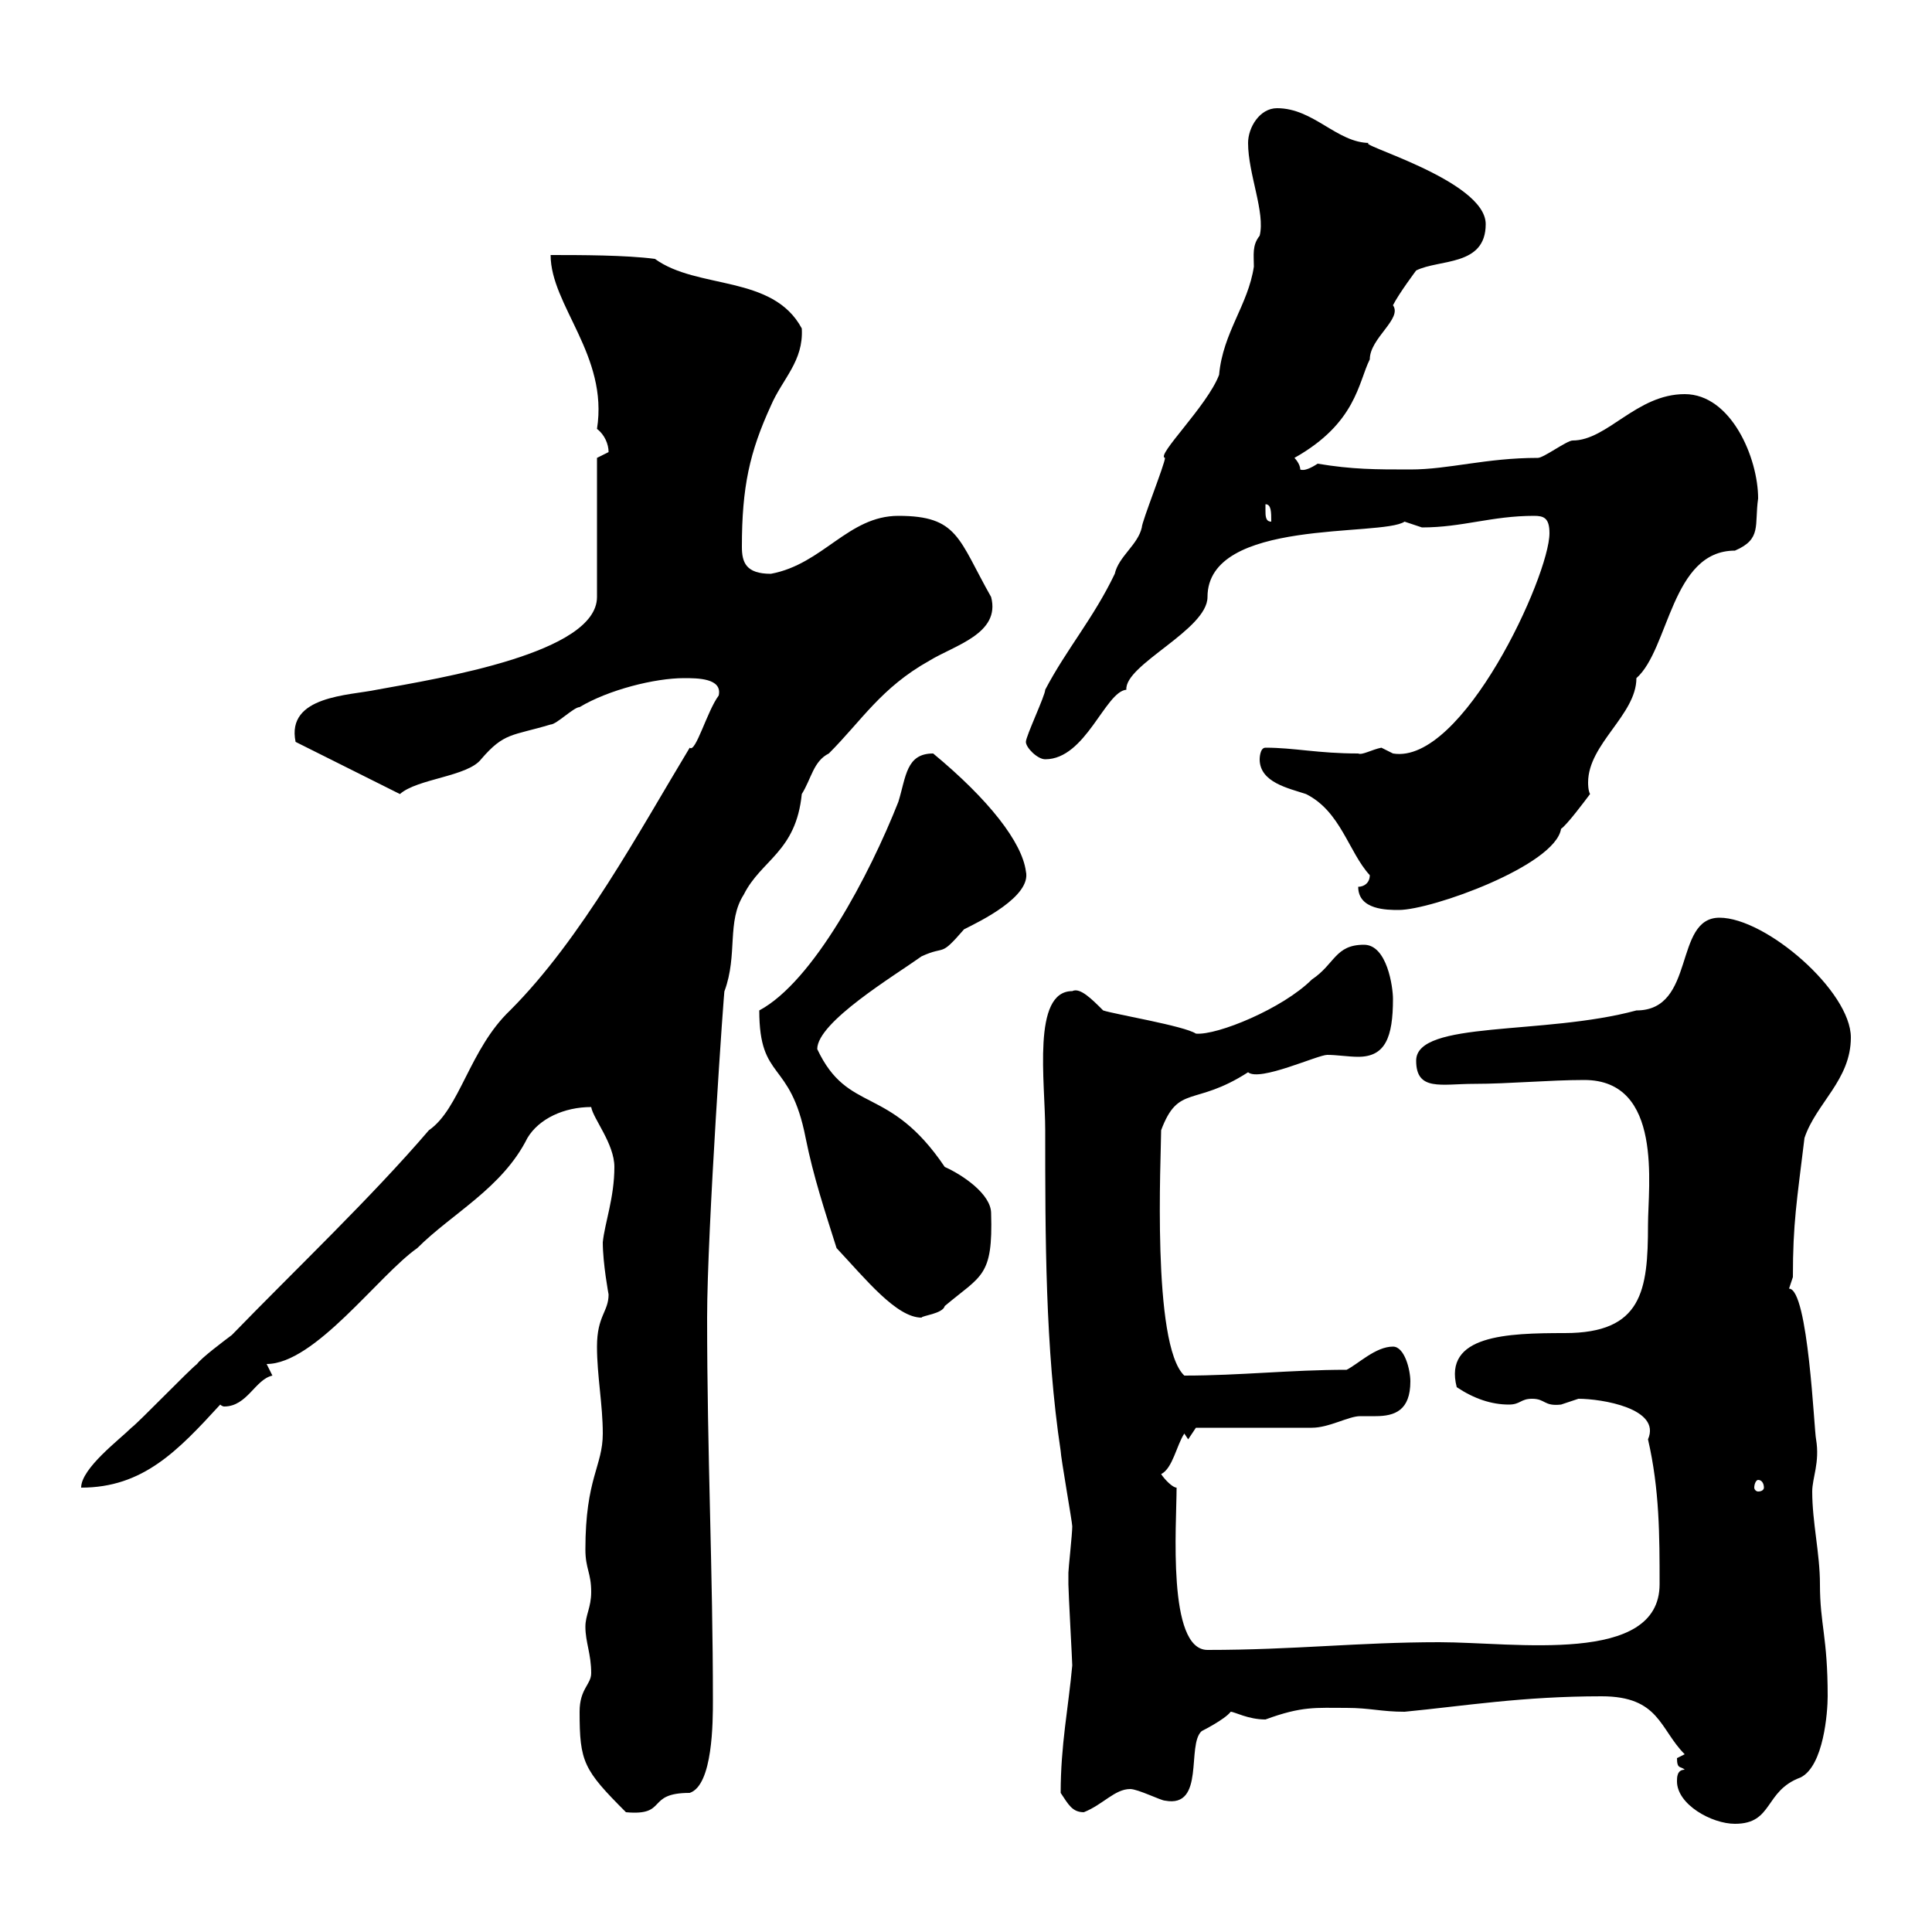 <svg xmlns="http://www.w3.org/2000/svg" xmlns:xlink="http://www.w3.org/1999/xlink" width="300" height="300"><path d="M260.40 276.60C260.40 280.20 265.80 283.20 269.40 283.20C275.40 283.20 273.90 278.10 279.60 276C283.20 274.20 283.80 265.80 283.80 263.40C283.80 254.10 282.60 252.30 282.60 246C282.60 241.20 281.40 236.40 281.40 231.60C281.40 229.50 282.60 227.10 282 223.50C281.70 222.30 280.80 200.10 277.80 200.10L278.40 198.30C278.40 189.90 279 186.60 280.20 176.70C282 171.30 287.40 167.70 287.40 161.10C287.40 153.90 274.20 142.50 267 142.50C259.80 142.50 263.40 156.90 254.10 156.90C239.70 160.80 219.90 158.40 219.90 164.70C219.90 169.50 223.80 168.30 228.90 168.30C234.30 168.30 240.60 167.70 246 167.70C258.30 167.70 255.90 184.20 255.90 190.20C255.90 200.40 255 207 243 207C234 207 224.10 207.30 226.20 215.40C228.90 217.20 231.60 218.10 234.30 218.10C236.10 218.10 236.10 217.20 237.90 217.20C240 217.20 239.70 218.40 242.40 218.10C242.40 218.10 245.10 217.20 245.10 217.20C248.70 217.20 258 218.70 255.90 223.50C257.70 231.30 257.70 238.50 257.70 246C257.70 258.60 235.20 255 223.50 255C210.90 255 201 256.20 187.50 256.20C181.20 256.20 182.70 236.70 182.70 231C182.10 231 180.90 229.80 180.30 228.90C182.10 228 182.70 224.40 183.90 222.60L184.50 223.50L185.70 221.70L203.70 221.70C206.40 221.70 209.40 219.90 211.20 219.90C212.40 219.90 213 219.90 213.60 219.90C216.60 219.90 219 219 219 214.50C219 212.70 218.10 209.10 216.30 209.10C213.60 209.10 210.90 211.80 209.10 212.70C200.40 212.70 192.60 213.60 183.90 213.60C178.80 208.80 180.30 179.40 180.30 175.50C183 168.30 185.40 171.90 193.80 166.50C195.60 168 204.60 163.80 206.10 163.80C207.60 163.80 209.40 164.10 210.90 164.10C215.10 164.10 216.30 161.10 216.30 155.10C216.30 153.30 215.40 146.70 211.80 146.70C207.30 146.70 207.30 149.70 203.70 152.10C199.20 156.60 189 160.80 185.70 160.50C183.90 159.30 173.10 157.50 171.30 156.90C169.50 155.10 167.70 153.30 166.50 153.90C160.20 153.90 162.30 168 162.30 175.50C162.30 192 162.30 209.40 164.70 225.30C164.70 226.20 166.50 236.40 166.50 237C166.50 238.20 165.90 243.60 165.90 244.20C165.90 245.10 165.90 245.70 165.90 246C165.90 247.20 166.50 258 166.50 258.60C165.90 265.20 164.70 270.90 164.70 278.40C165.90 280.20 166.50 281.40 168.30 281.40C171.30 280.20 173.10 277.80 175.50 277.80C176.70 277.80 180.30 279.60 180.90 279.60C187.20 280.80 184.20 270.90 186.60 268.80C186.60 268.80 190.20 267 191.10 265.80C191.70 265.80 193.80 267 196.50 267C202.20 264.90 204.30 265.20 209.10 265.20C212.70 265.20 214.50 265.80 218.10 265.80C227.40 264.90 236.40 263.40 248.70 263.40C257.70 263.40 257.70 268.50 261.60 272.40C261.60 272.40 260.40 273 260.40 273C260.40 274.80 261 274.20 261.60 274.80C260.40 274.80 260.40 276 260.40 276.60ZM90 265.80C90 273.60 90.60 274.80 97.20 281.40C103.80 282 100.20 278.40 107.10 278.40C110.70 277.20 110.70 267.30 110.70 264C110.70 244.20 109.80 225.60 109.80 204.60C109.80 191.10 112.50 152.40 112.50 153.90C114.60 148.20 112.80 143.10 115.50 138.90C118.20 133.50 123.60 132.30 124.50 123.30C126 120.90 126.30 118.20 128.70 117C133.80 111.90 136.80 106.80 144.30 102.60C148.20 100.20 155.40 98.40 153.90 92.70C148.80 83.70 148.80 80.10 139.50 80.10C131.70 80.10 127.80 87.60 119.70 89.10C115.80 89.10 115.20 87.30 115.20 84.90C115.20 75.60 116.40 70.20 119.70 63C121.50 58.80 124.80 56.10 124.50 51C120 42.60 108.30 45 101.70 40.20C97.20 39.60 90 39.60 85.50 39.60C85.50 47.40 94.50 55.20 92.70 66.60C93.90 67.50 94.50 69 94.50 70.20C94.50 70.20 92.70 71.10 92.70 71.10L92.70 92.70C92.70 101.40 68.40 105.30 58.50 107.10C54.30 108 44.40 108 45.90 115.20L62.10 123.30C64.80 120.90 72.60 120.60 74.70 117.90C78.30 113.70 79.50 114.30 85.50 112.50C86.40 112.50 89.10 109.80 90 109.80C94.50 107.10 101.70 105.30 106.20 105.30C108.30 105.30 112.20 105.30 111.60 108C109.80 110.40 108 117 107.10 116.10C99.30 129 90.30 145.80 79.20 156.90C72.90 162.90 71.40 172.20 66.60 175.50C57.60 186 45.90 197.10 36 207.30C34.80 208.20 31.20 210.90 30.60 211.80C29.40 212.70 21.60 220.80 20.40 221.70C18.60 223.50 12.60 228 12.60 231C22.20 231 27.60 225.30 34.20 218.10C34.50 218.40 34.80 218.40 34.80 218.40C38.40 218.40 39.60 214.20 42.30 213.60C42.30 213.60 41.40 211.80 41.40 211.80C48.90 211.80 58.80 198 64.80 193.80C70.20 188.40 78 184.50 81.90 176.70C83.70 173.70 87.60 171.90 91.80 171.90C92.10 173.70 95.40 177.60 95.40 181.20C95.40 186 93.90 189.90 93.60 192.90C93.60 196.20 94.50 201 94.50 201C94.50 203.70 92.70 204.30 92.70 209.10C92.70 213.60 93.60 218.10 93.60 222.60C93.60 227.70 90.90 229.50 90.90 240.60C90.90 243.60 91.80 244.20 91.80 247.20C91.80 249.60 90.90 250.80 90.90 252.60C90.90 255 91.80 256.80 91.80 259.80C91.80 261.60 90 262.20 90 265.80ZM273 229.80C273.60 229.80 273.90 230.40 273.90 231C273.90 231.30 273.60 231.60 273 231.60C272.70 231.60 272.40 231.30 272.40 231C272.40 230.40 272.70 229.80 273 229.80ZM129.90 193.80C134.40 198.60 139.20 204.60 143.10 204.60C143.10 204.30 146.40 204 146.70 202.80C152.40 198 154.20 198.30 153.90 188.40C153.90 185.40 149.40 182.40 146.70 181.20C138 168.30 131.70 173.10 126.90 162.90C126.90 158.70 138.90 151.50 143.10 148.50C147 146.70 145.80 148.80 149.70 144.30C152.10 143.10 160.20 139.20 159.30 135.30C158.70 130.80 153.60 124.20 144.90 117C140.70 117 140.70 120.60 139.50 124.50C135 135.90 126.30 152.40 117.90 156.90C117.90 168 122.70 164.40 125.10 176.70C126.30 182.70 128.10 188.10 129.90 193.80ZM210.90 137.70C210.90 141.30 215.40 141.30 217.20 141.30C222.30 141.30 241.50 134.40 242.40 128.70C243.30 128.10 246 124.50 246.90 123.30C246.60 122.70 246.60 121.80 246.60 121.50C246.60 115.50 254.10 111 254.10 105.30C259.20 100.80 259.50 85.50 269.40 85.50C273.60 83.70 272.40 81.60 273 77.40C273 71.10 268.80 61.20 261.60 61.20C254.10 61.20 249.60 68.40 244.20 68.40C243.30 68.40 239.70 71.10 238.80 71.10C230.70 71.10 225 72.90 219 72.90C213.60 72.90 210 72.90 204.60 72C203.70 72.60 202.50 73.20 201.90 72.90C201.90 72 201 71.10 201 71.10C210.60 65.70 210.90 59.40 212.70 55.80C212.70 52.50 217.80 49.50 216.30 47.40C217.20 45.60 219.90 42 219.90 42C223.50 40.20 230.70 41.40 230.70 34.80C230.70 27.90 209.70 22.20 212.70 22.20C207.60 22.20 204 16.80 198.30 16.80C195.60 16.80 193.80 19.80 193.80 22.20C193.80 27 196.50 33 195.60 36.60C194.40 38.10 194.70 39.60 194.70 41.40C193.80 47.40 189.90 51.60 189.30 58.20C187.50 63 179.40 70.80 180.90 71.10C180.90 72 177.30 81 177.30 81.90C176.70 84.60 173.70 86.40 173.10 89.10C169.80 96 165.60 100.80 162.30 107.10C162.30 108 159.30 114.30 159.30 115.20C159.30 116.10 161.10 117.90 162.30 117.90C168.60 117.90 171.60 107.40 174.90 107.10C174.60 103.20 187.50 97.80 187.50 92.70C187.50 80.40 214.50 83.40 218.10 81C218.10 81 220.80 81.90 220.80 81.90C227.10 81.90 231.60 80.10 238.20 80.10C239.70 80.10 240.60 80.40 240.60 82.80C240.60 89.40 227.10 118.80 216.30 117C216.30 117 214.50 116.10 214.50 116.10C213 116.40 211.50 117.30 210.90 117C204.60 117 201 116.10 196.50 116.10C195.60 116.10 195.60 117.90 195.60 117.90C195.60 121.50 200.10 122.40 202.80 123.30C208.20 126 209.40 132.30 212.70 135.90C212.70 137.10 211.80 137.70 210.90 137.70ZM196.50 79.20C196.50 79.20 196.50 78.30 196.50 78.30C197.40 78.30 197.40 79.50 197.40 81C196.50 81 196.50 80.10 196.50 79.20Z"/></svg>